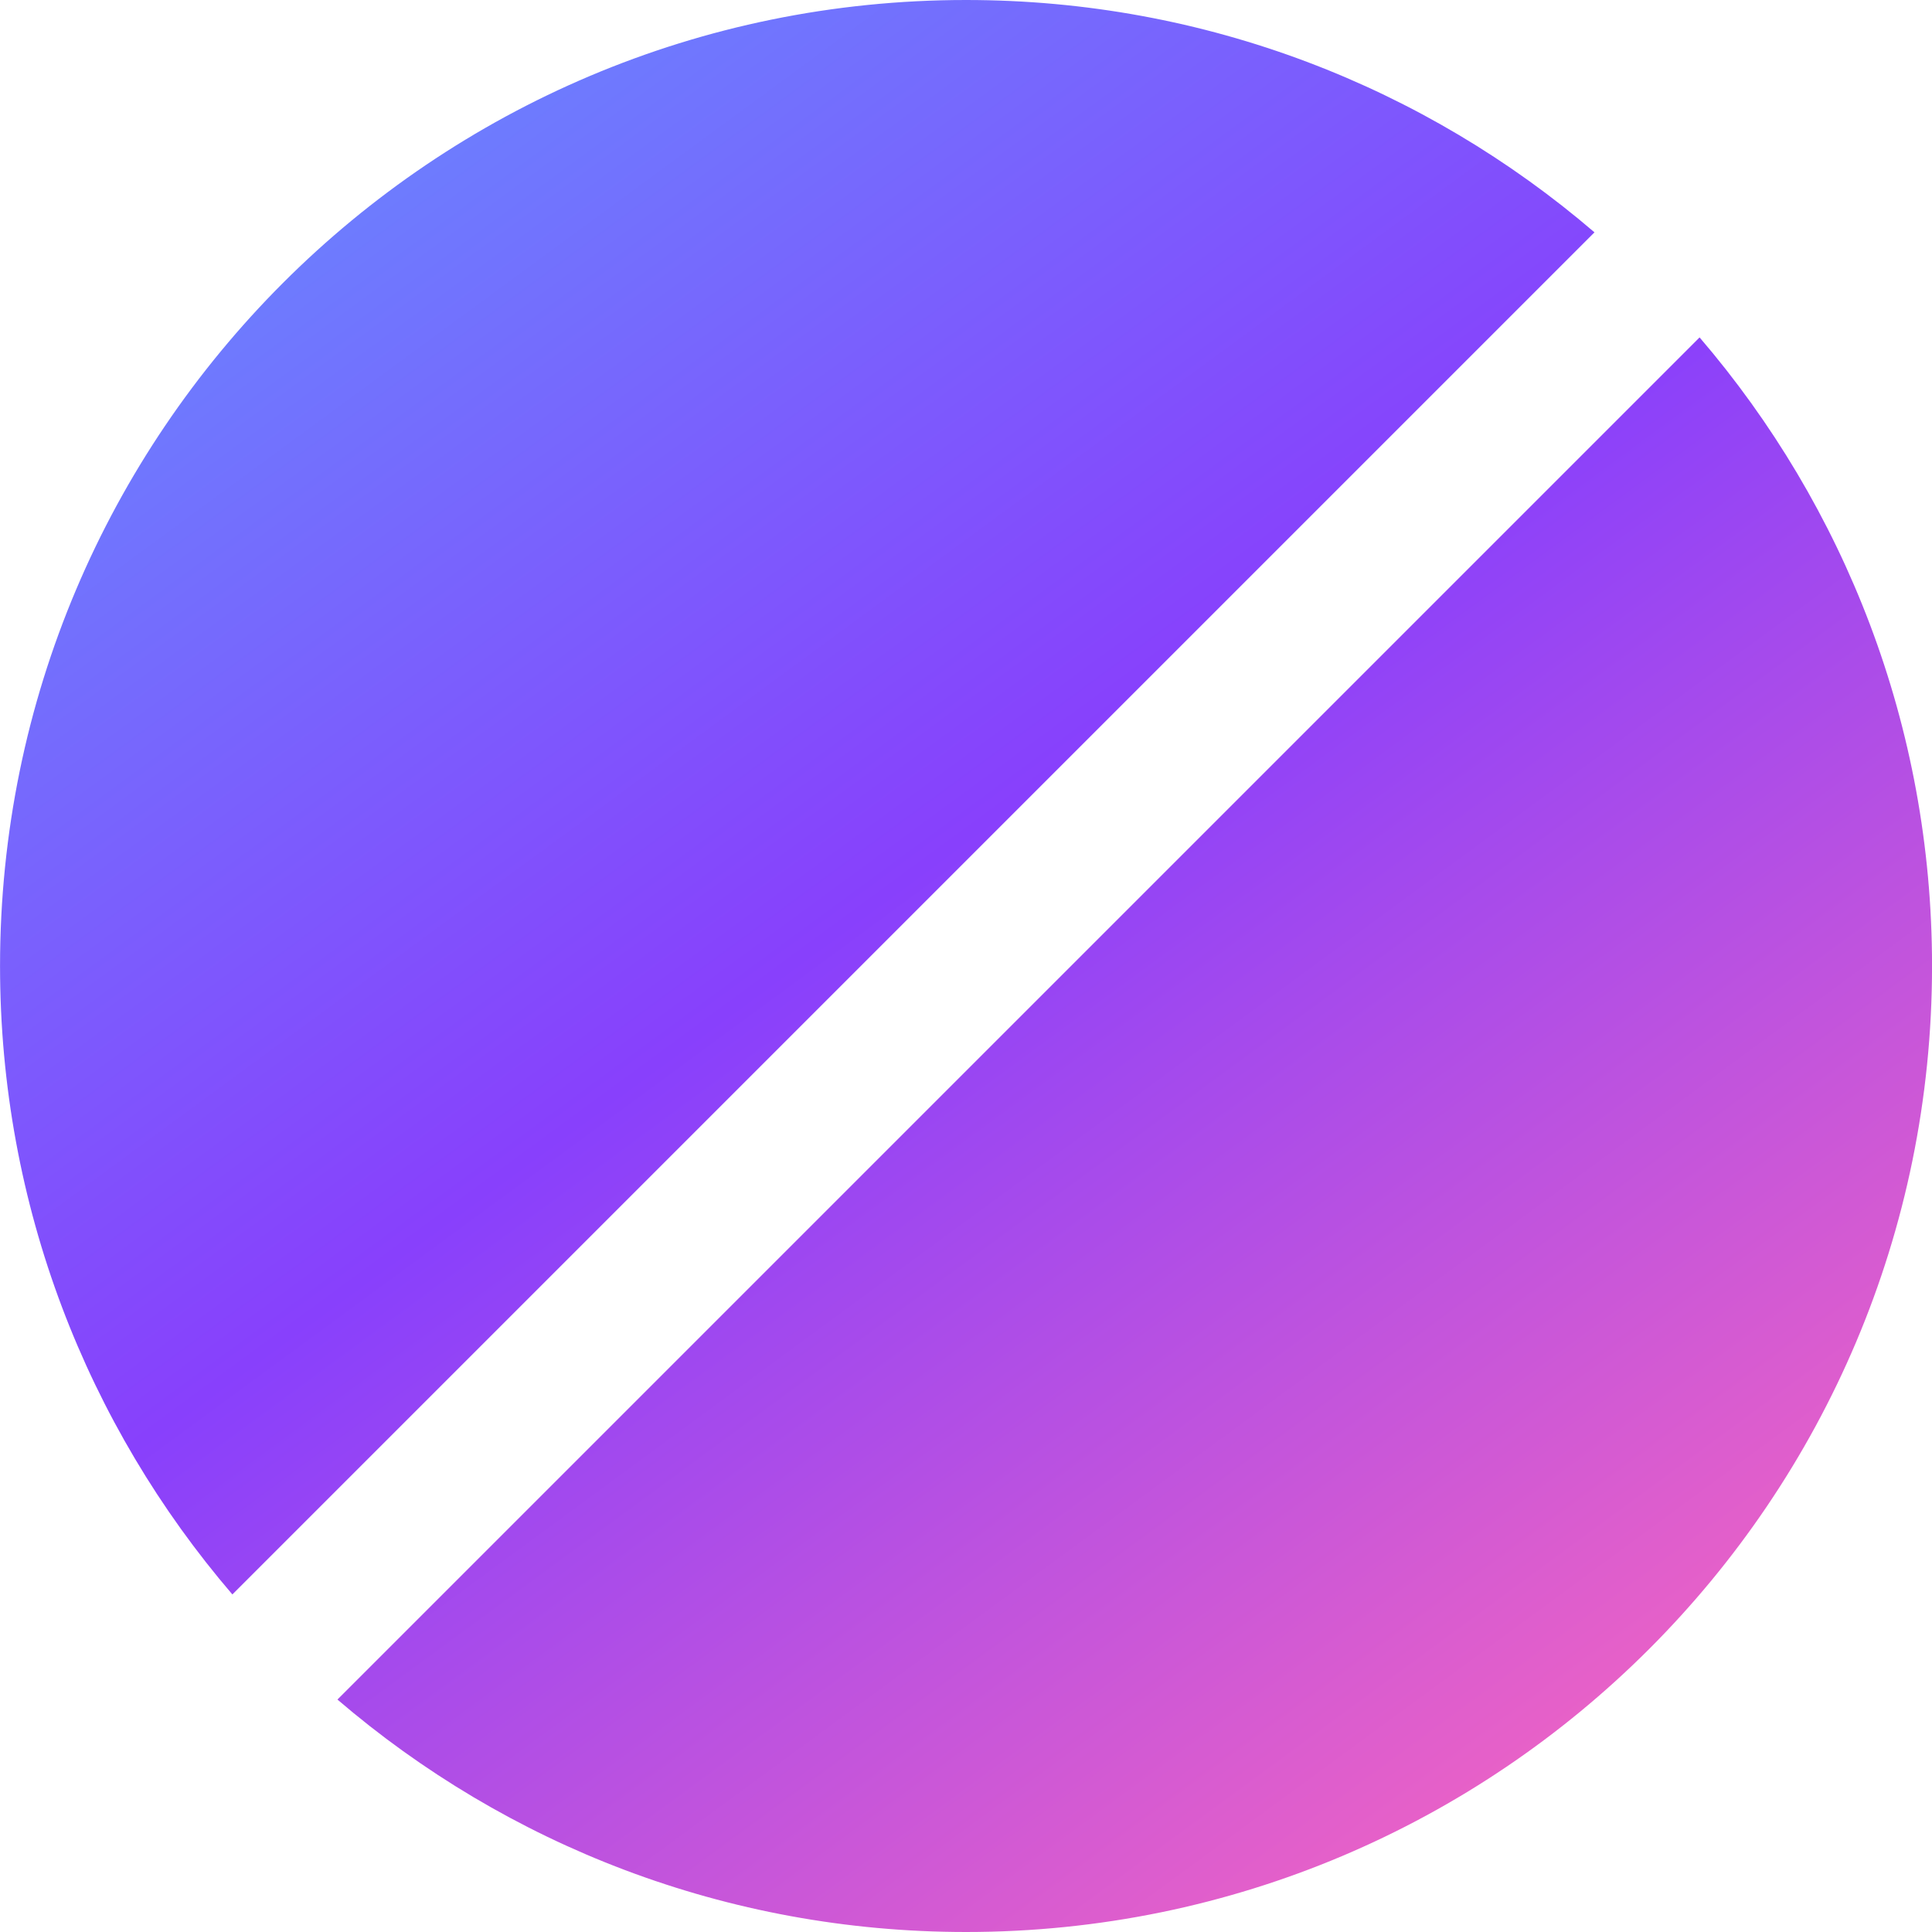 <svg xmlns="http://www.w3.org/2000/svg" width="50" height="50" viewBox="0 0 50 50" fill="none"><path d="M25.001 50C38.808 50 50.001 38.807 50.001 25C50.001 18.788 47.735 13.104 43.985 8.732L8.733 43.984C13.105 47.734 18.789 50 25.001 50Z" fill="url(#paint0_linear_43_467)"></path><path d="M41.265 6.013C36.893 2.264 31.211 0 25.001 0C11.194 0 0.001 11.193 0.001 25C0.001 31.21 2.265 36.892 6.014 41.264L41.265 6.013Z" fill="url(#paint1_linear_43_467)"></path><defs><linearGradient id="paint0_linear_43_467" x1="6" y1="-10.5" x2="47.5" y2="46" gradientUnits="userSpaceOnUse"><stop stop-color="#5CA3FF"></stop><stop offset="0.53" stop-color="#8840FC"></stop><stop offset="1" stop-color="#F967BE"></stop></linearGradient><linearGradient id="paint1_linear_43_467" x1="6" y1="-10.5" x2="47.5" y2="46" gradientUnits="userSpaceOnUse"><stop stop-color="#5CA3FF"></stop><stop offset="0.53" stop-color="#8840FC"></stop><stop offset="1" stop-color="#F967BE"></stop></linearGradient></defs></svg>